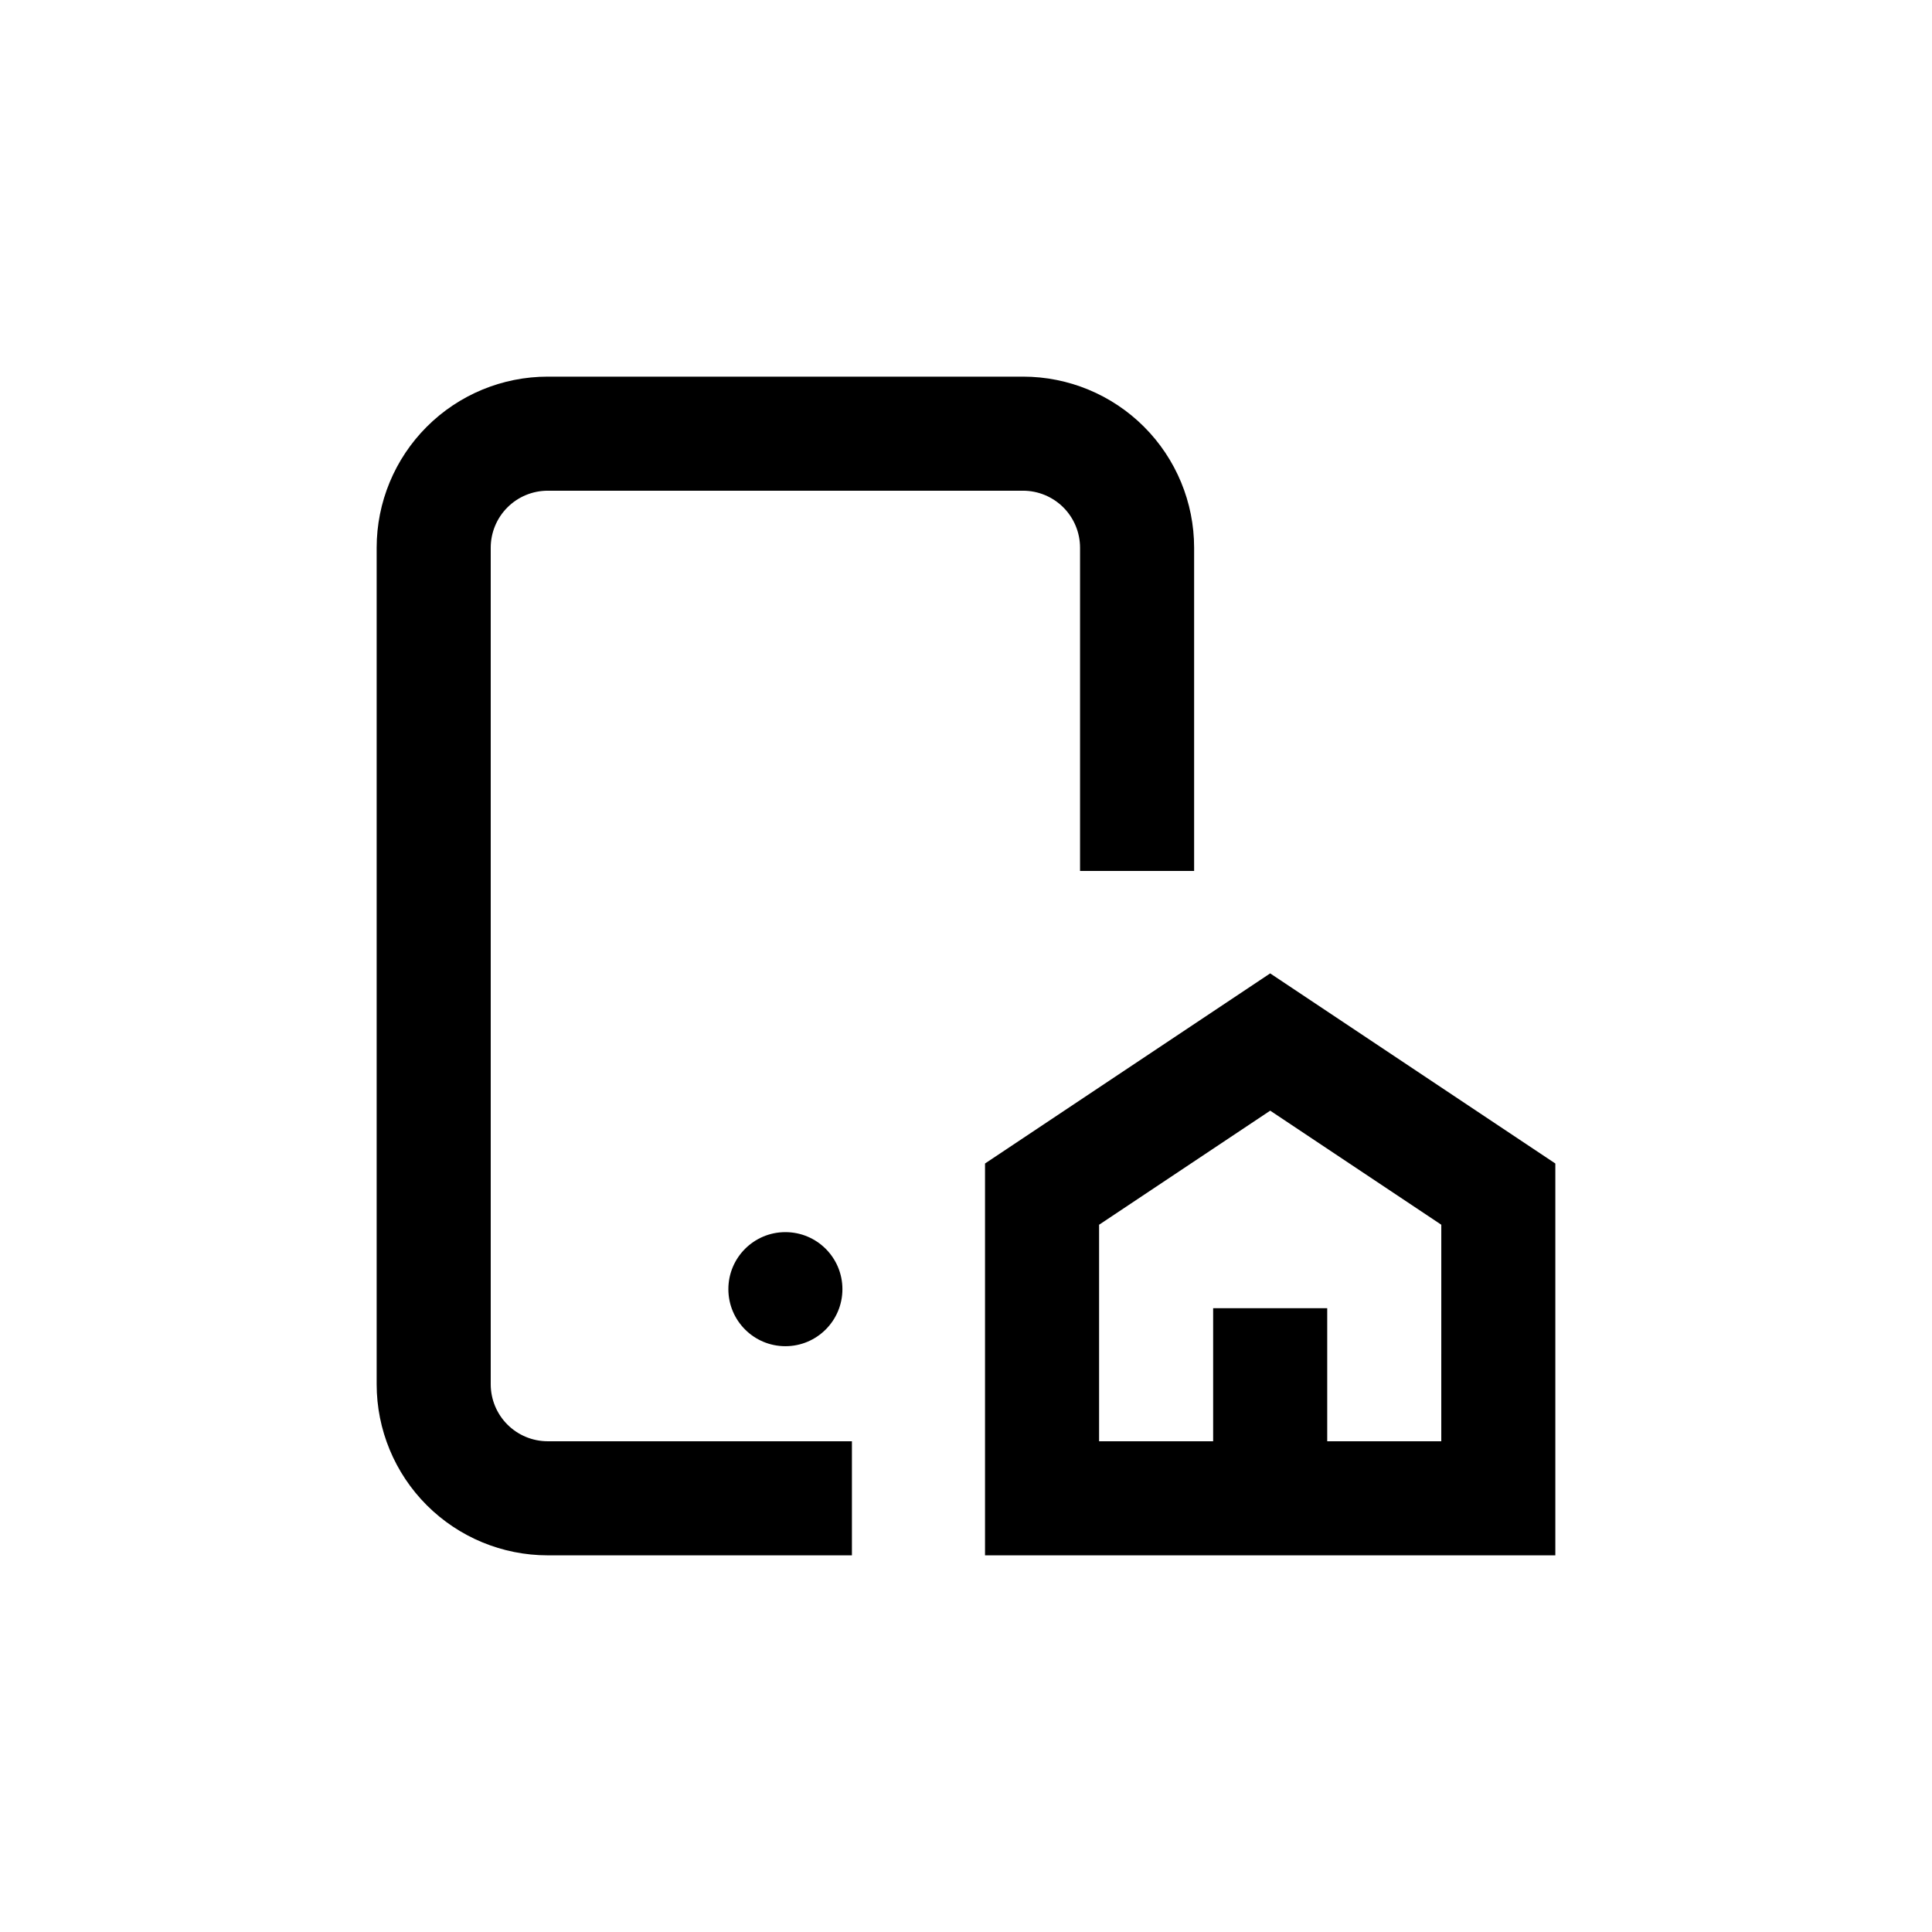 <?xml version="1.0" encoding="UTF-8"?>
<!-- Uploaded to: ICON Repo, www.svgrepo.com, Generator: ICON Repo Mixer Tools -->
<svg fill="#000000" width="800px" height="800px" version="1.1" viewBox="144 144 512 512" xmlns="http://www.w3.org/2000/svg">
 <g>
  <path d="m289.16 556.18h80.609v-30.23h-80.609c-4.008 0-7.852-1.59-10.688-4.426-2.836-2.832-4.426-6.68-4.426-10.688v-221.68c0-4.008 1.59-7.852 4.426-10.688 2.836-2.836 6.68-4.426 10.688-4.426h125.95c4.008 0 7.852 1.59 10.688 4.426 2.832 2.836 4.426 6.68 4.426 10.688v85.648h30.23v-85.648c0-12.027-4.777-23.559-13.281-32.062-8.504-8.504-20.039-13.281-32.062-13.281h-125.95c-12.027 0-23.559 4.777-32.062 13.281s-13.281 20.035-13.281 32.062v221.68c0 12.027 4.777 23.559 13.281 32.062 8.504 8.504 20.035 13.281 32.062 13.281z"/>
  <path d="m405.04 556.18h151.14v-103.84l-75.57-50.383-75.57 50.383zm30.23-87.613 45.344-30.23 45.344 30.23-0.004 57.383h-30.227v-35.266h-30.23v35.266h-30.227z"/>
  <path d="m367.25 485.64c0 8.348-6.766 15.117-15.113 15.117-8.348 0-15.113-6.769-15.113-15.117 0-8.348 6.766-15.113 15.113-15.113 8.348 0 15.113 6.766 15.113 15.113"/>
 </g>
</svg>